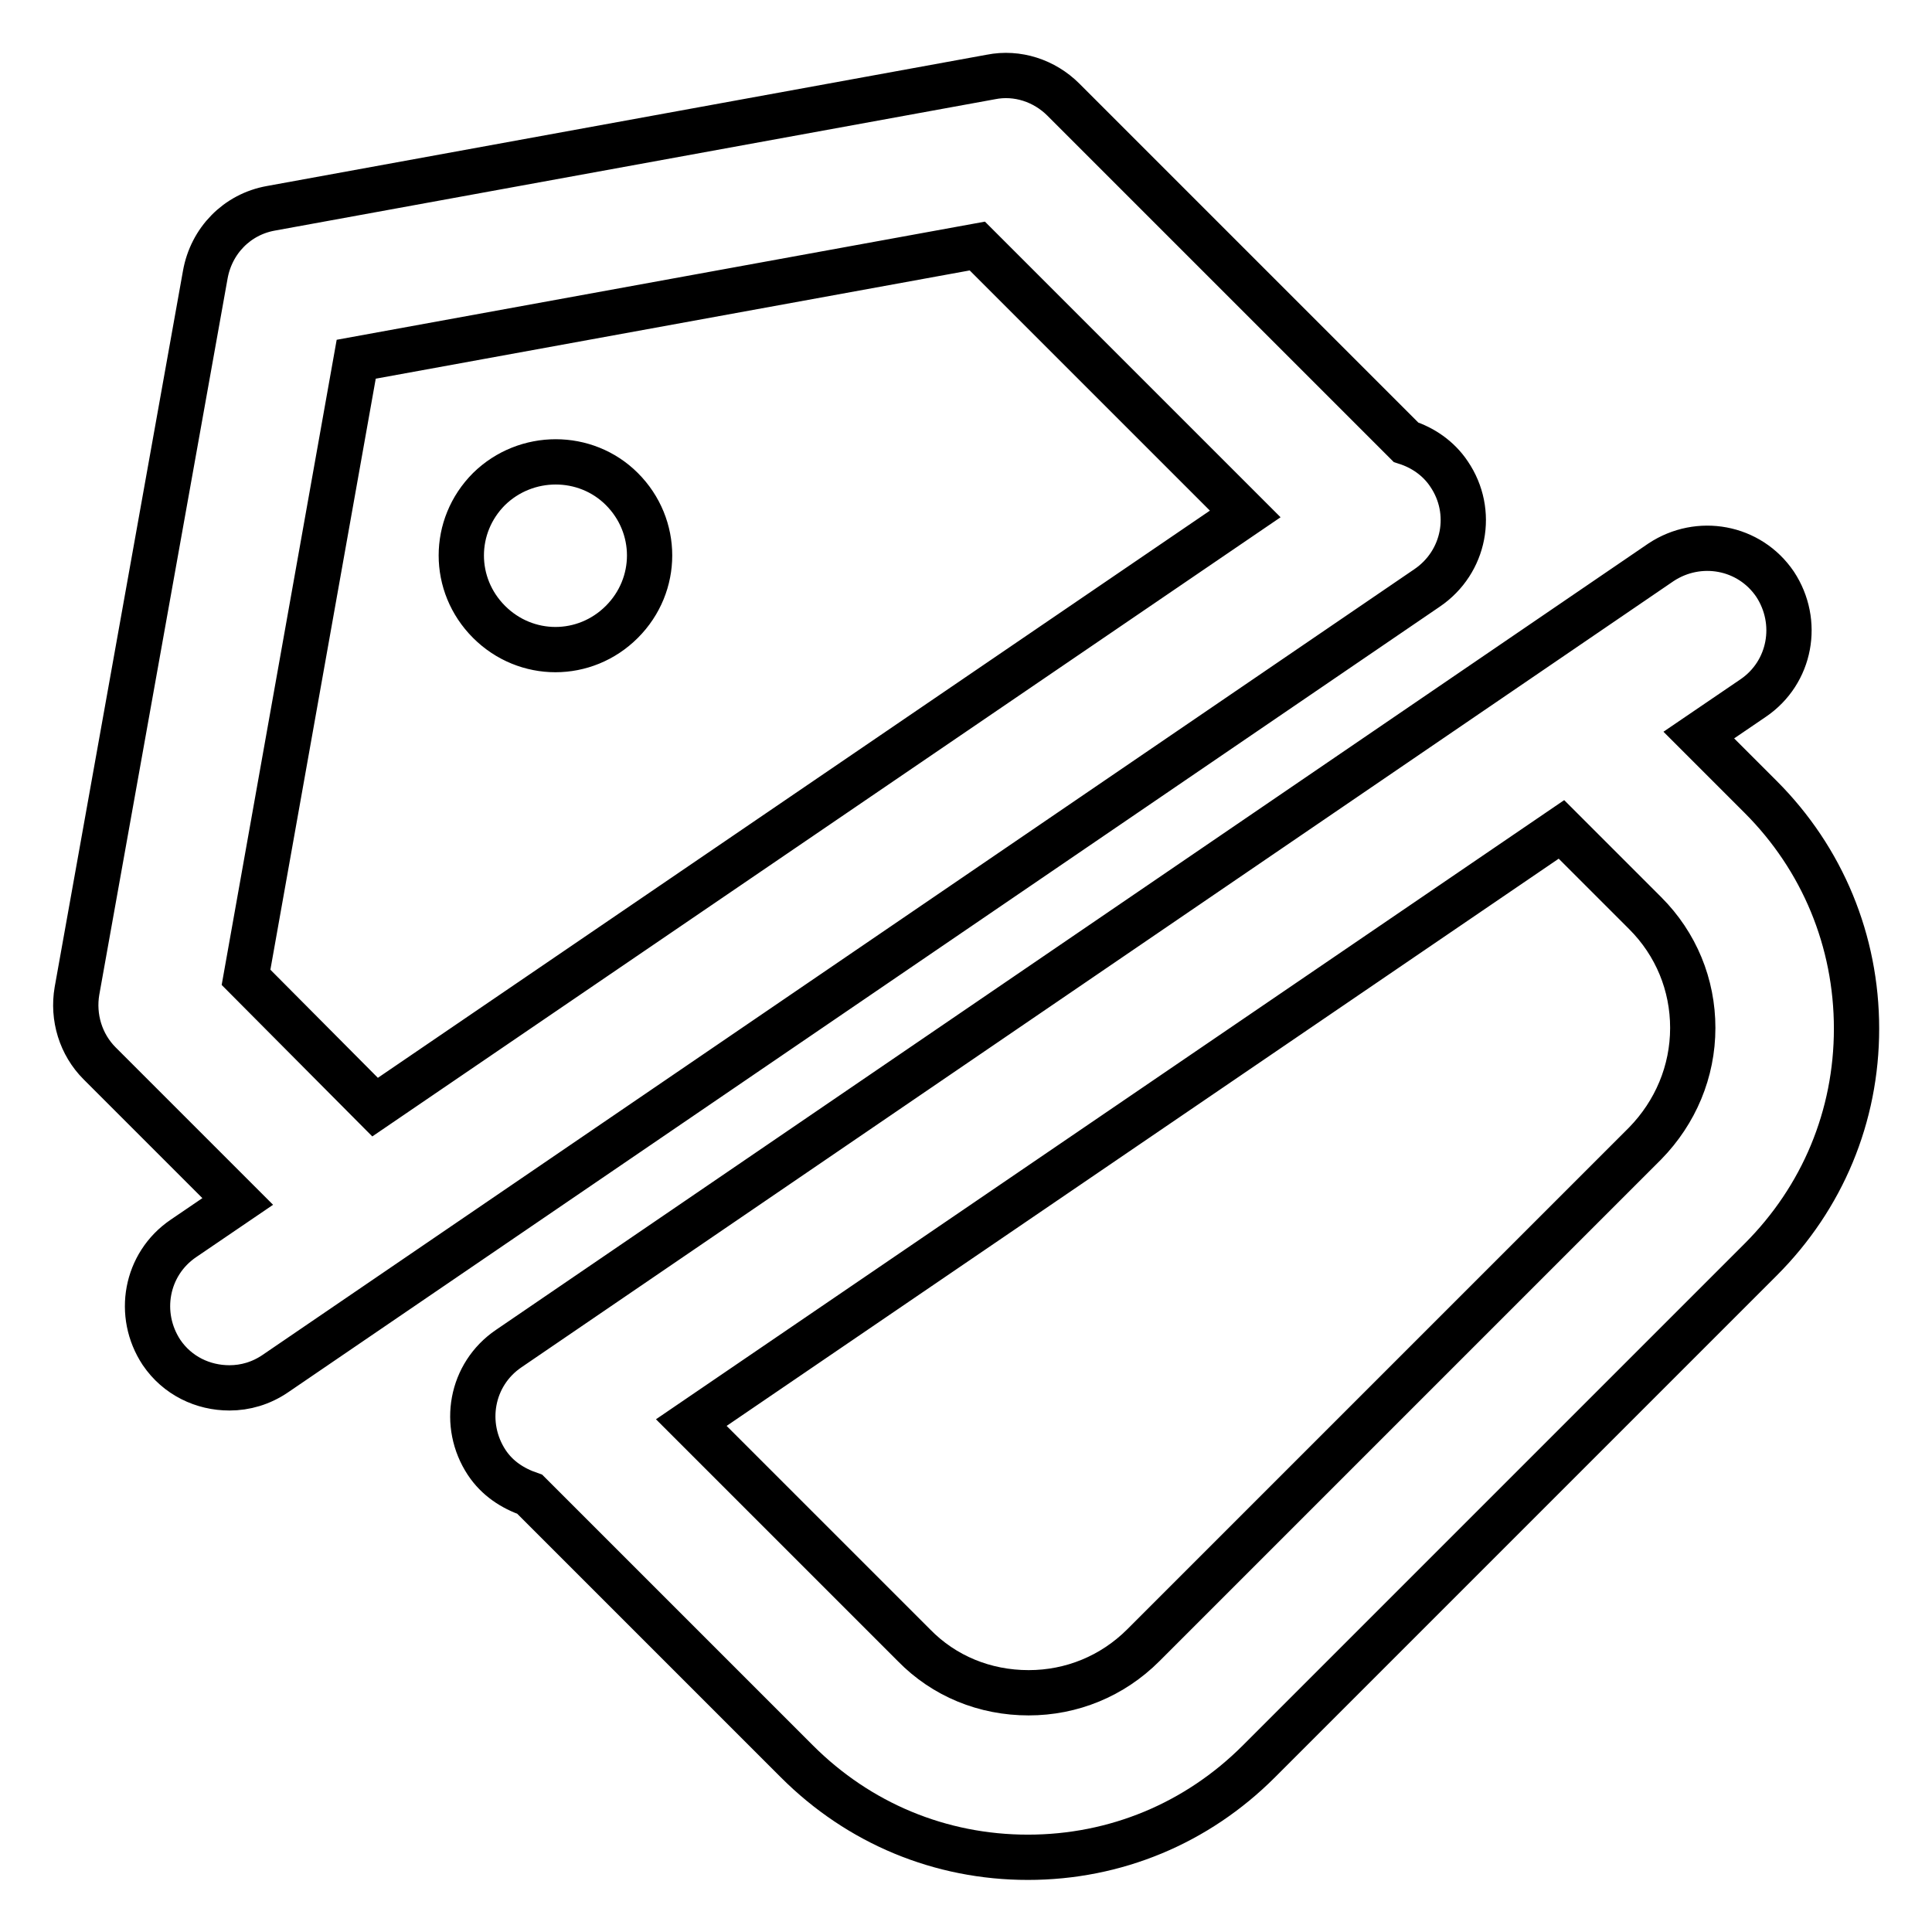 <?xml version="1.0" encoding="utf-8"?>
<!-- Svg Vector Icons : http://www.onlinewebfonts.com/icon -->
<!DOCTYPE svg PUBLIC "-//W3C//DTD SVG 1.1//EN" "http://www.w3.org/Graphics/SVG/1.1/DTD/svg11.dtd">
<svg version="1.1" xmlns="http://www.w3.org/2000/svg" xmlns:xlink="http://www.w3.org/1999/xlink" x="0px" y="0px" viewBox="0 0 256 256" enable-background="new 0 0 256 256" xml:space="preserve">
<g> <path stroke-width="6" fill-opacity="0" stroke="#000000"  d="M233.3,105.6l-8.2-8.2l7.2-4.9c5-3.4,6.2-10.1,2.9-15.1c-3.4-5-10.1-6.2-15.1-2.9L67.4,178.7 c-5,3.4-6.2,10.1-2.9,15.1c1.4,2.1,3.4,3.4,5.7,4.2l35.4,35.4c8.2,8.2,19,12.7,30.6,12.7c0,0,0,0,0,0c11.6,0,22.4-4.5,30.6-12.7 l66.5-66.5c8.2-8.2,12.7-19,12.7-30.6C246,124.7,241.5,113.8,233.3,105.6z M218,151.5L151.5,218c-4.1,4.1-9.5,6.3-15.2,6.3 c-5.8,0-11.2-2.2-15.2-6.3l-29.5-29.5l115.3-78.6L218,121c4.1,4.1,6.3,9.5,6.3,15.2C224.3,142,222,147.4,218,151.5z M192,62.8 c-1.4-2.1-3.5-3.5-5.7-4.2l-45.4-45.4c-2.5-2.5-6.1-3.7-9.6-3L35.9,27.6c-4.5,0.8-7.9,4.3-8.7,8.8l-17,94.9c-0.6,3.5,0.5,7.1,3,9.6 l18.3,18.3l-7.2,4.9c-5,3.4-6.2,10.1-2.9,15.1c2.1,3.1,5.5,4.7,9,4.7c2.1,0,4.2-0.6,6.1-1.9L189.1,77.9 C194.1,74.5,195.4,67.8,192,62.8z M32.6,129.5l14.6-81.9l82.3-15L165,68.1L49.7,146.7L32.6,129.5z M64.8,64.8 c-4.9,4.9-4.9,12.7,0,17.6c4.9,4.9,12.7,4.9,17.6,0c4.9-4.9,4.9-12.7,0-17.6C77.6,60,69.7,60,64.8,64.8z"/></g>
</svg>